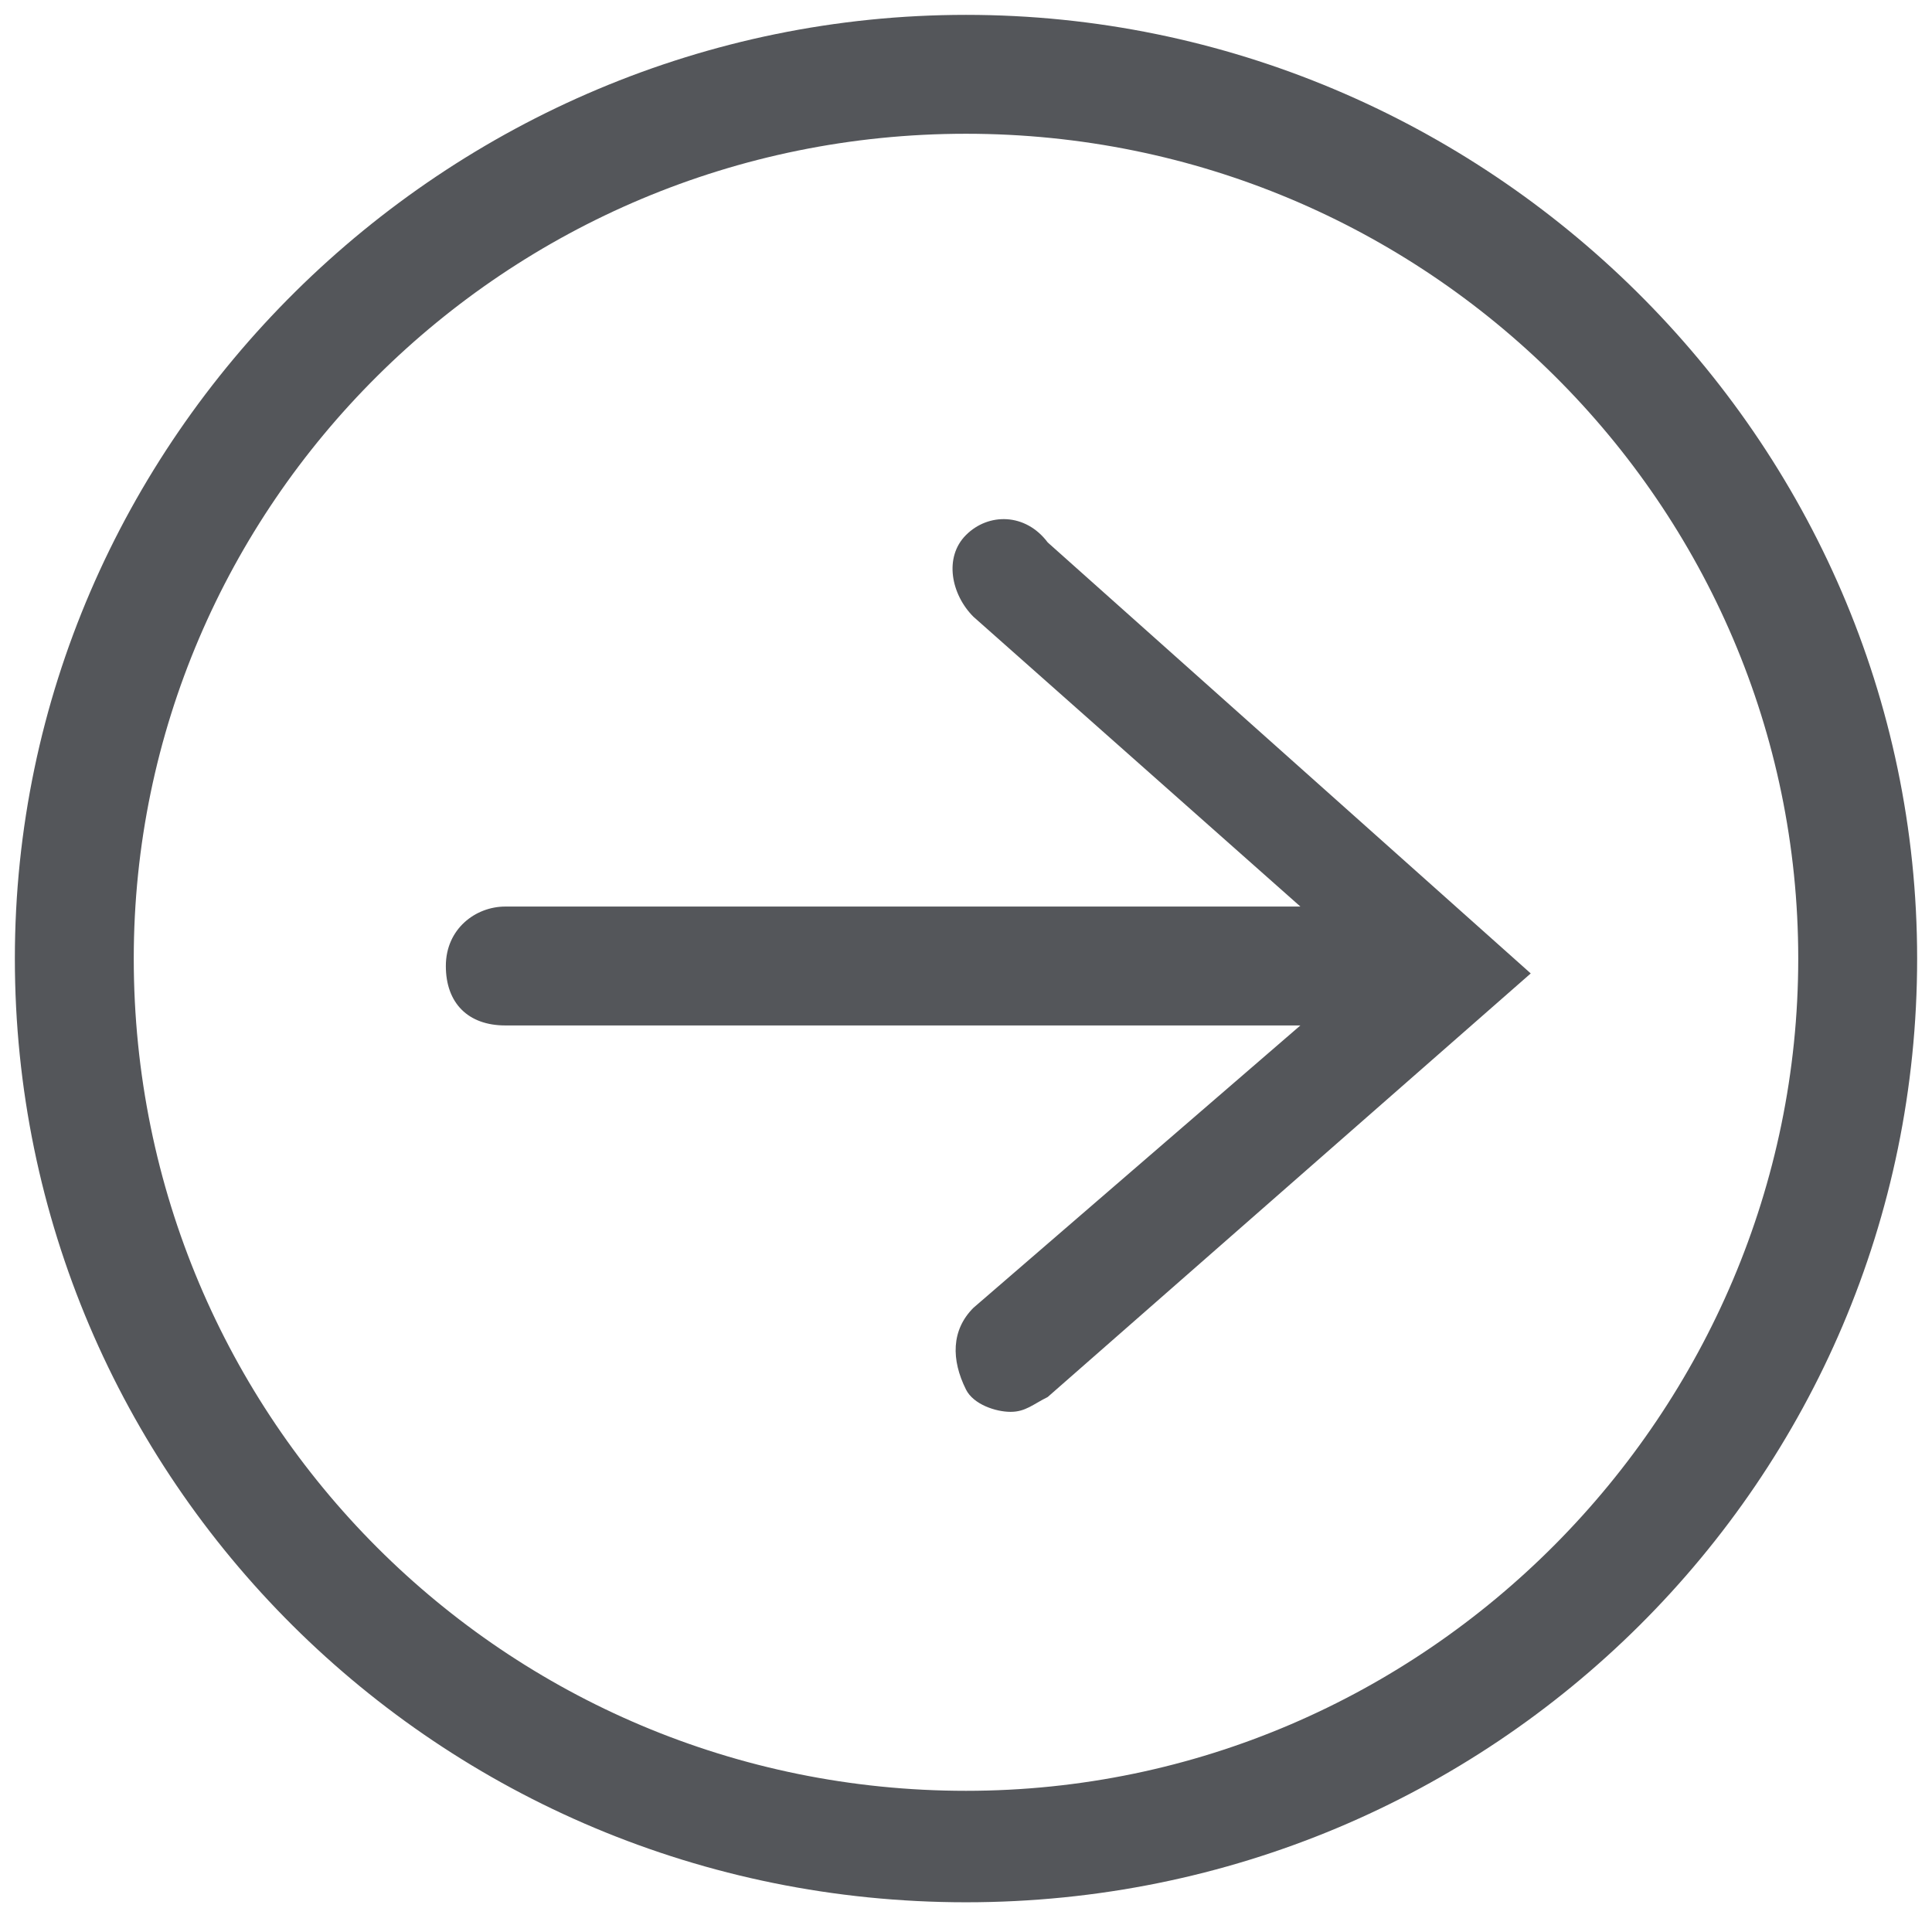 <?xml version="1.0" encoding="utf-8"?>
<!-- Generator: Adobe Illustrator 28.3.0, SVG Export Plug-In . SVG Version: 6.00 Build 0)  -->
<svg version="1.1" id="圖層_1" xmlns="http://www.w3.org/2000/svg" xmlns:xlink="http://www.w3.org/1999/xlink" x="0px" y="0px"
	 viewBox="0 0 26 26" enable-background="new 0 0 26 26" xml:space="preserve">
<g>
	<path fill="#54565A" d="M13,0.2C6,0.2,0.2,5.9,0.2,12.9S5.9,25.6,13,25.6s12.8-5.7,12.8-12.7S20,0.2,13,0.2z M13,24.1
		c-6.2,0-11.2-5-11.2-11.2c0-6.1,5-11.1,11.2-11.1s11.2,5,11.2,11.1S19.2,24.1,13,24.1z"/>
	<path fill="#54565A" d="M13,7.2c-0.3,0.3-0.2,0.8,0.1,1.1l4.4,3.9H6.8C6.4,12.2,6,12.5,6,13s0.3,0.8,0.8,0.8h10.7l-4.4,3.8
		c-0.3,0.3-0.3,0.7-0.1,1.1c0.1,0.2,0.4,0.3,0.6,0.3c0.2,0,0.3-0.1,0.5-0.2l6.5-5.7l-6.5-5.8C13.8,6.9,13.3,6.9,13,7.2z"/>
</g>
</svg>
